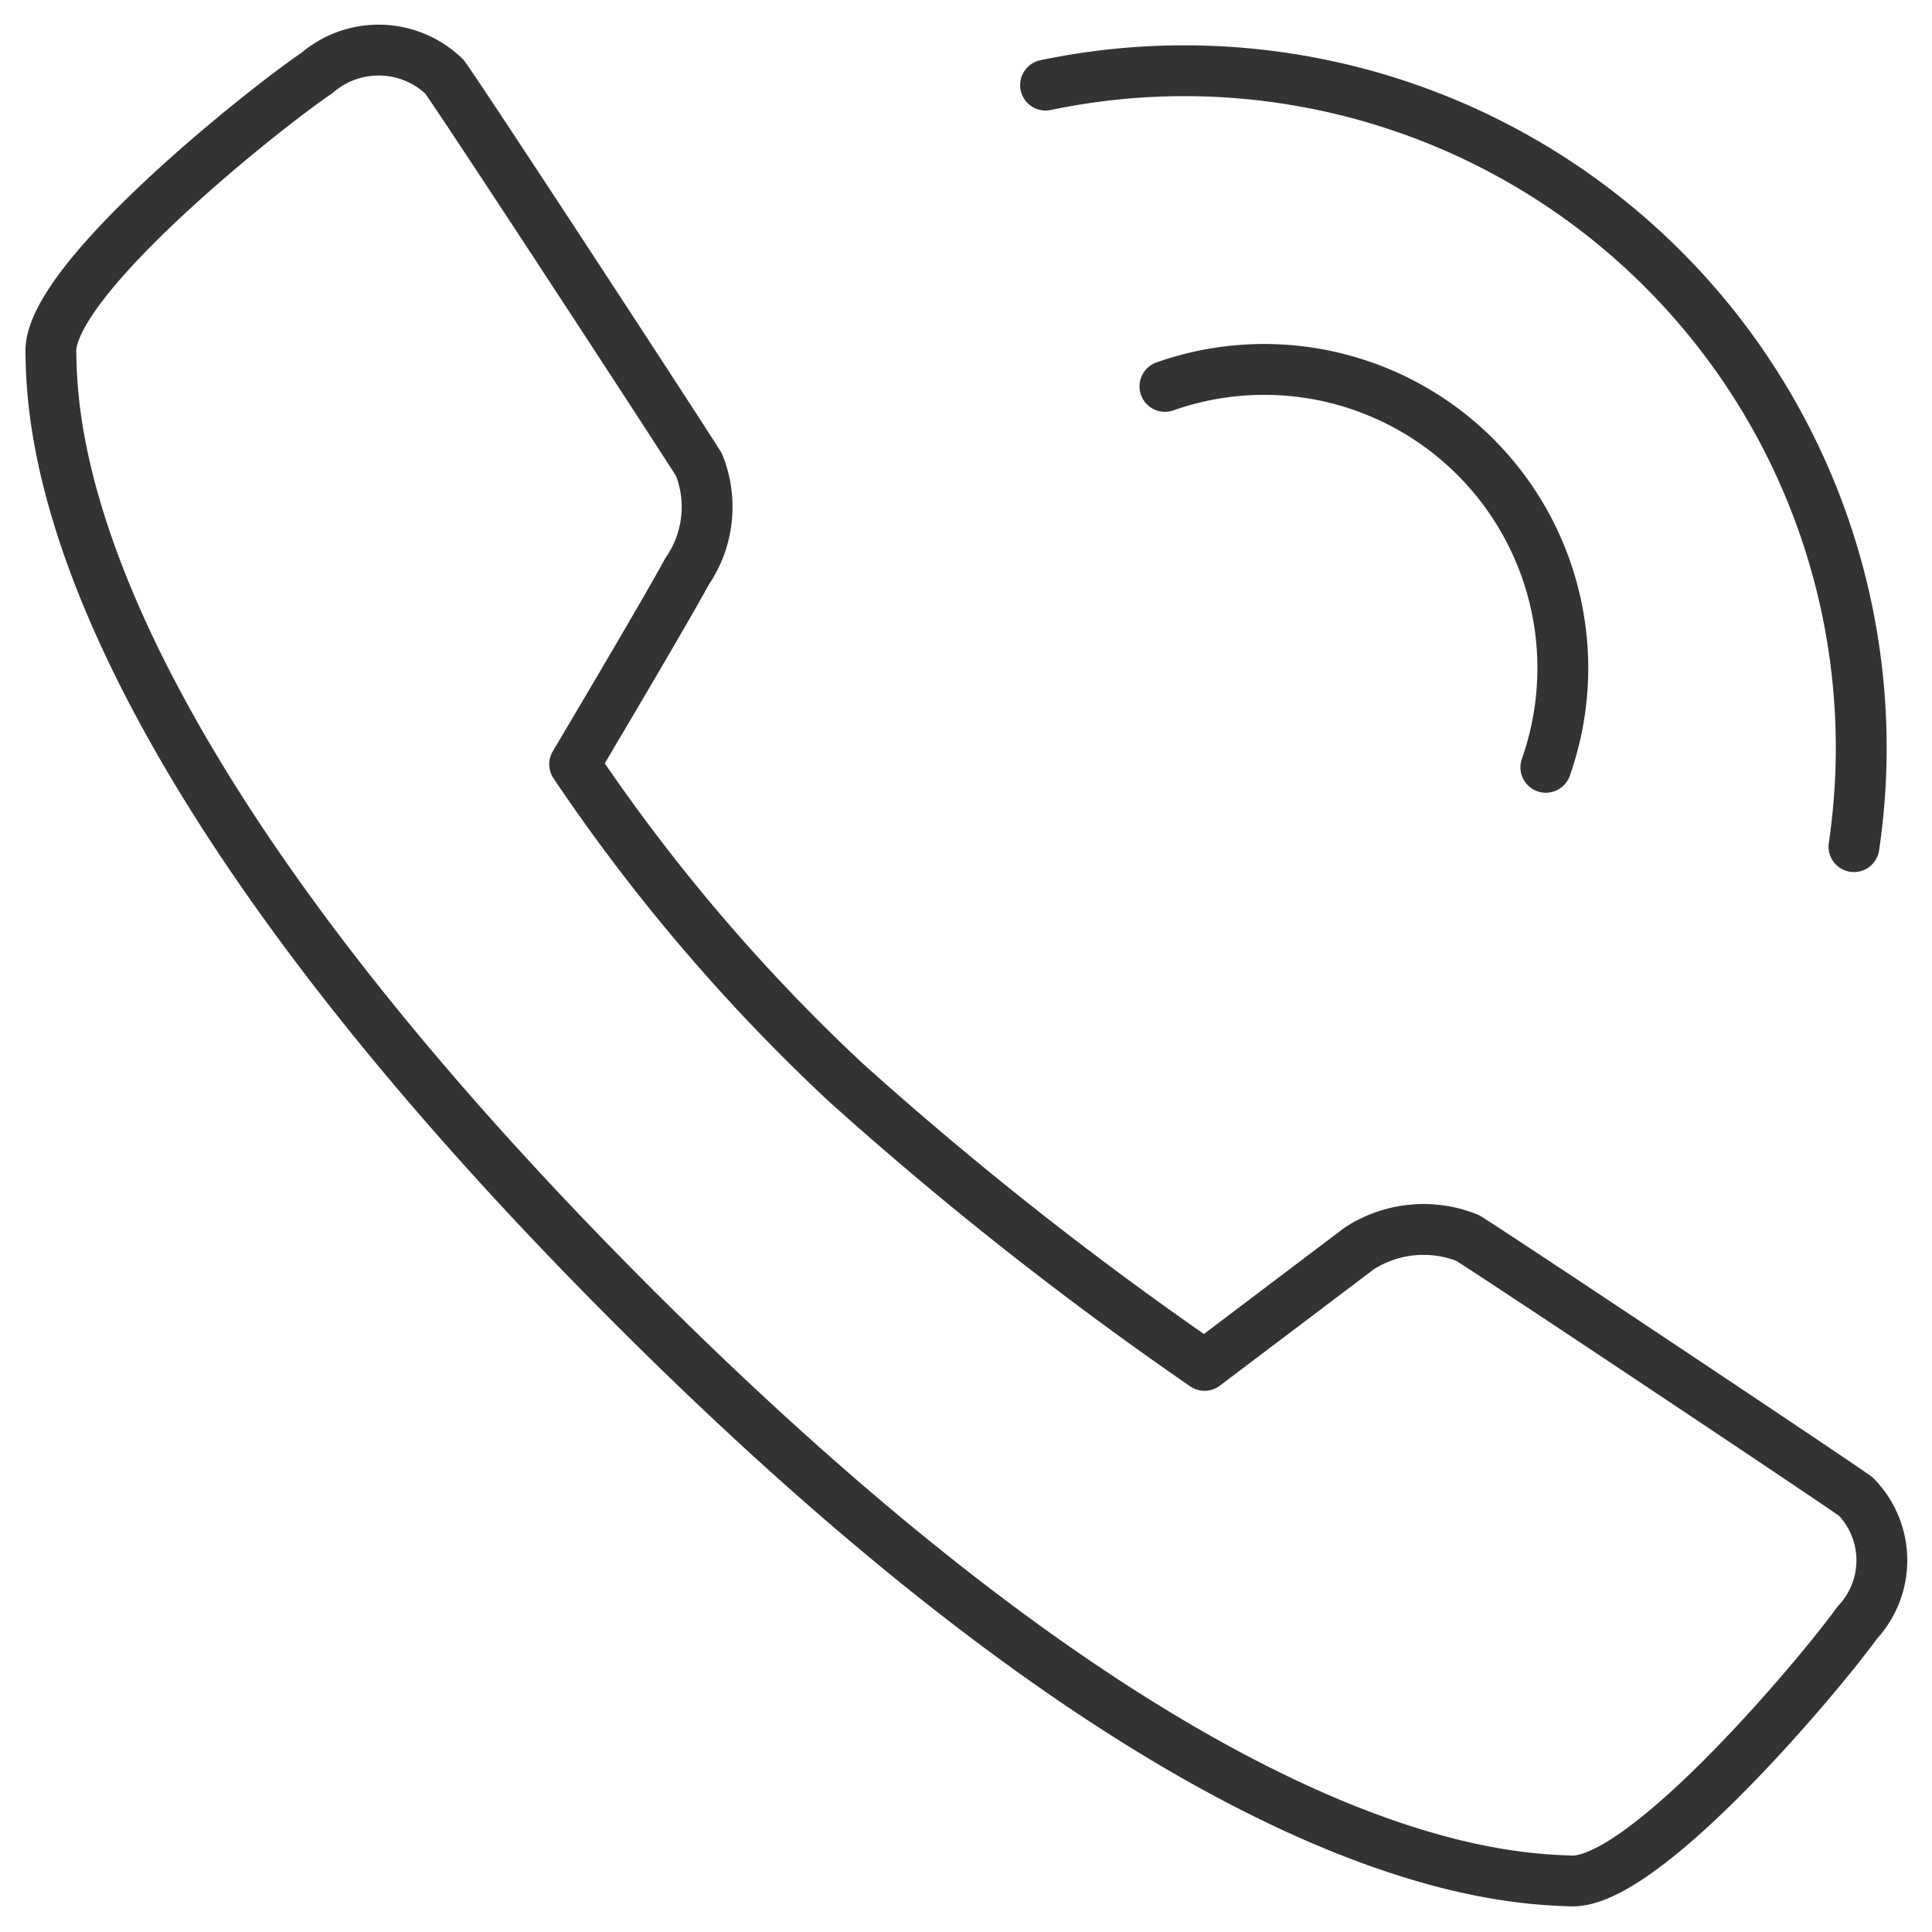 <svg id="assets" xmlns="http://www.w3.org/2000/svg" viewBox="0 0 38 38"><defs><style>.cls-1{fill:none;stroke:#333;stroke-linecap:round;stroke-linejoin:round;}</style></defs><path class="cls-1" d="M22.913,7.6a5.874,5.874,0,0,1,7.492,7.492"/><path class="cls-1" d="M20.565,1.674a13.315,13.315,0,0,1,15.9,14.978"/><path id="_00c634f3-a7dd-444a-bbbb-7210f5ff74ce" data-name="00c634f3-a7dd-444a-bbbb-7210f5ff74ce" class="cls-1" d="M23.692,26.855l3.043-2.3a2.329,2.329,0,0,1,2.132-.206c.755.474,7.105,4.708,7.633,5.085a1.793,1.793,0,0,1,.031,2.48c-.748,1.037-4.19,5.137-5.63,5.082s-7.434-.236-18.618-11.479S1.031,8.342,1,6.921,5.173,2.155,6.234,1.435a1.862,1.862,0,0,1,2.508.074c.42.585,4.552,6.908,5.007,7.633a2.24,2.24,0,0,1-.237,2.1c-.424.787-2.209,3.79-2.209,3.79a36.224,36.224,0,0,0,5.329,6.255A69.98,69.98,0,0,0,23.692,26.855Z"/></svg>